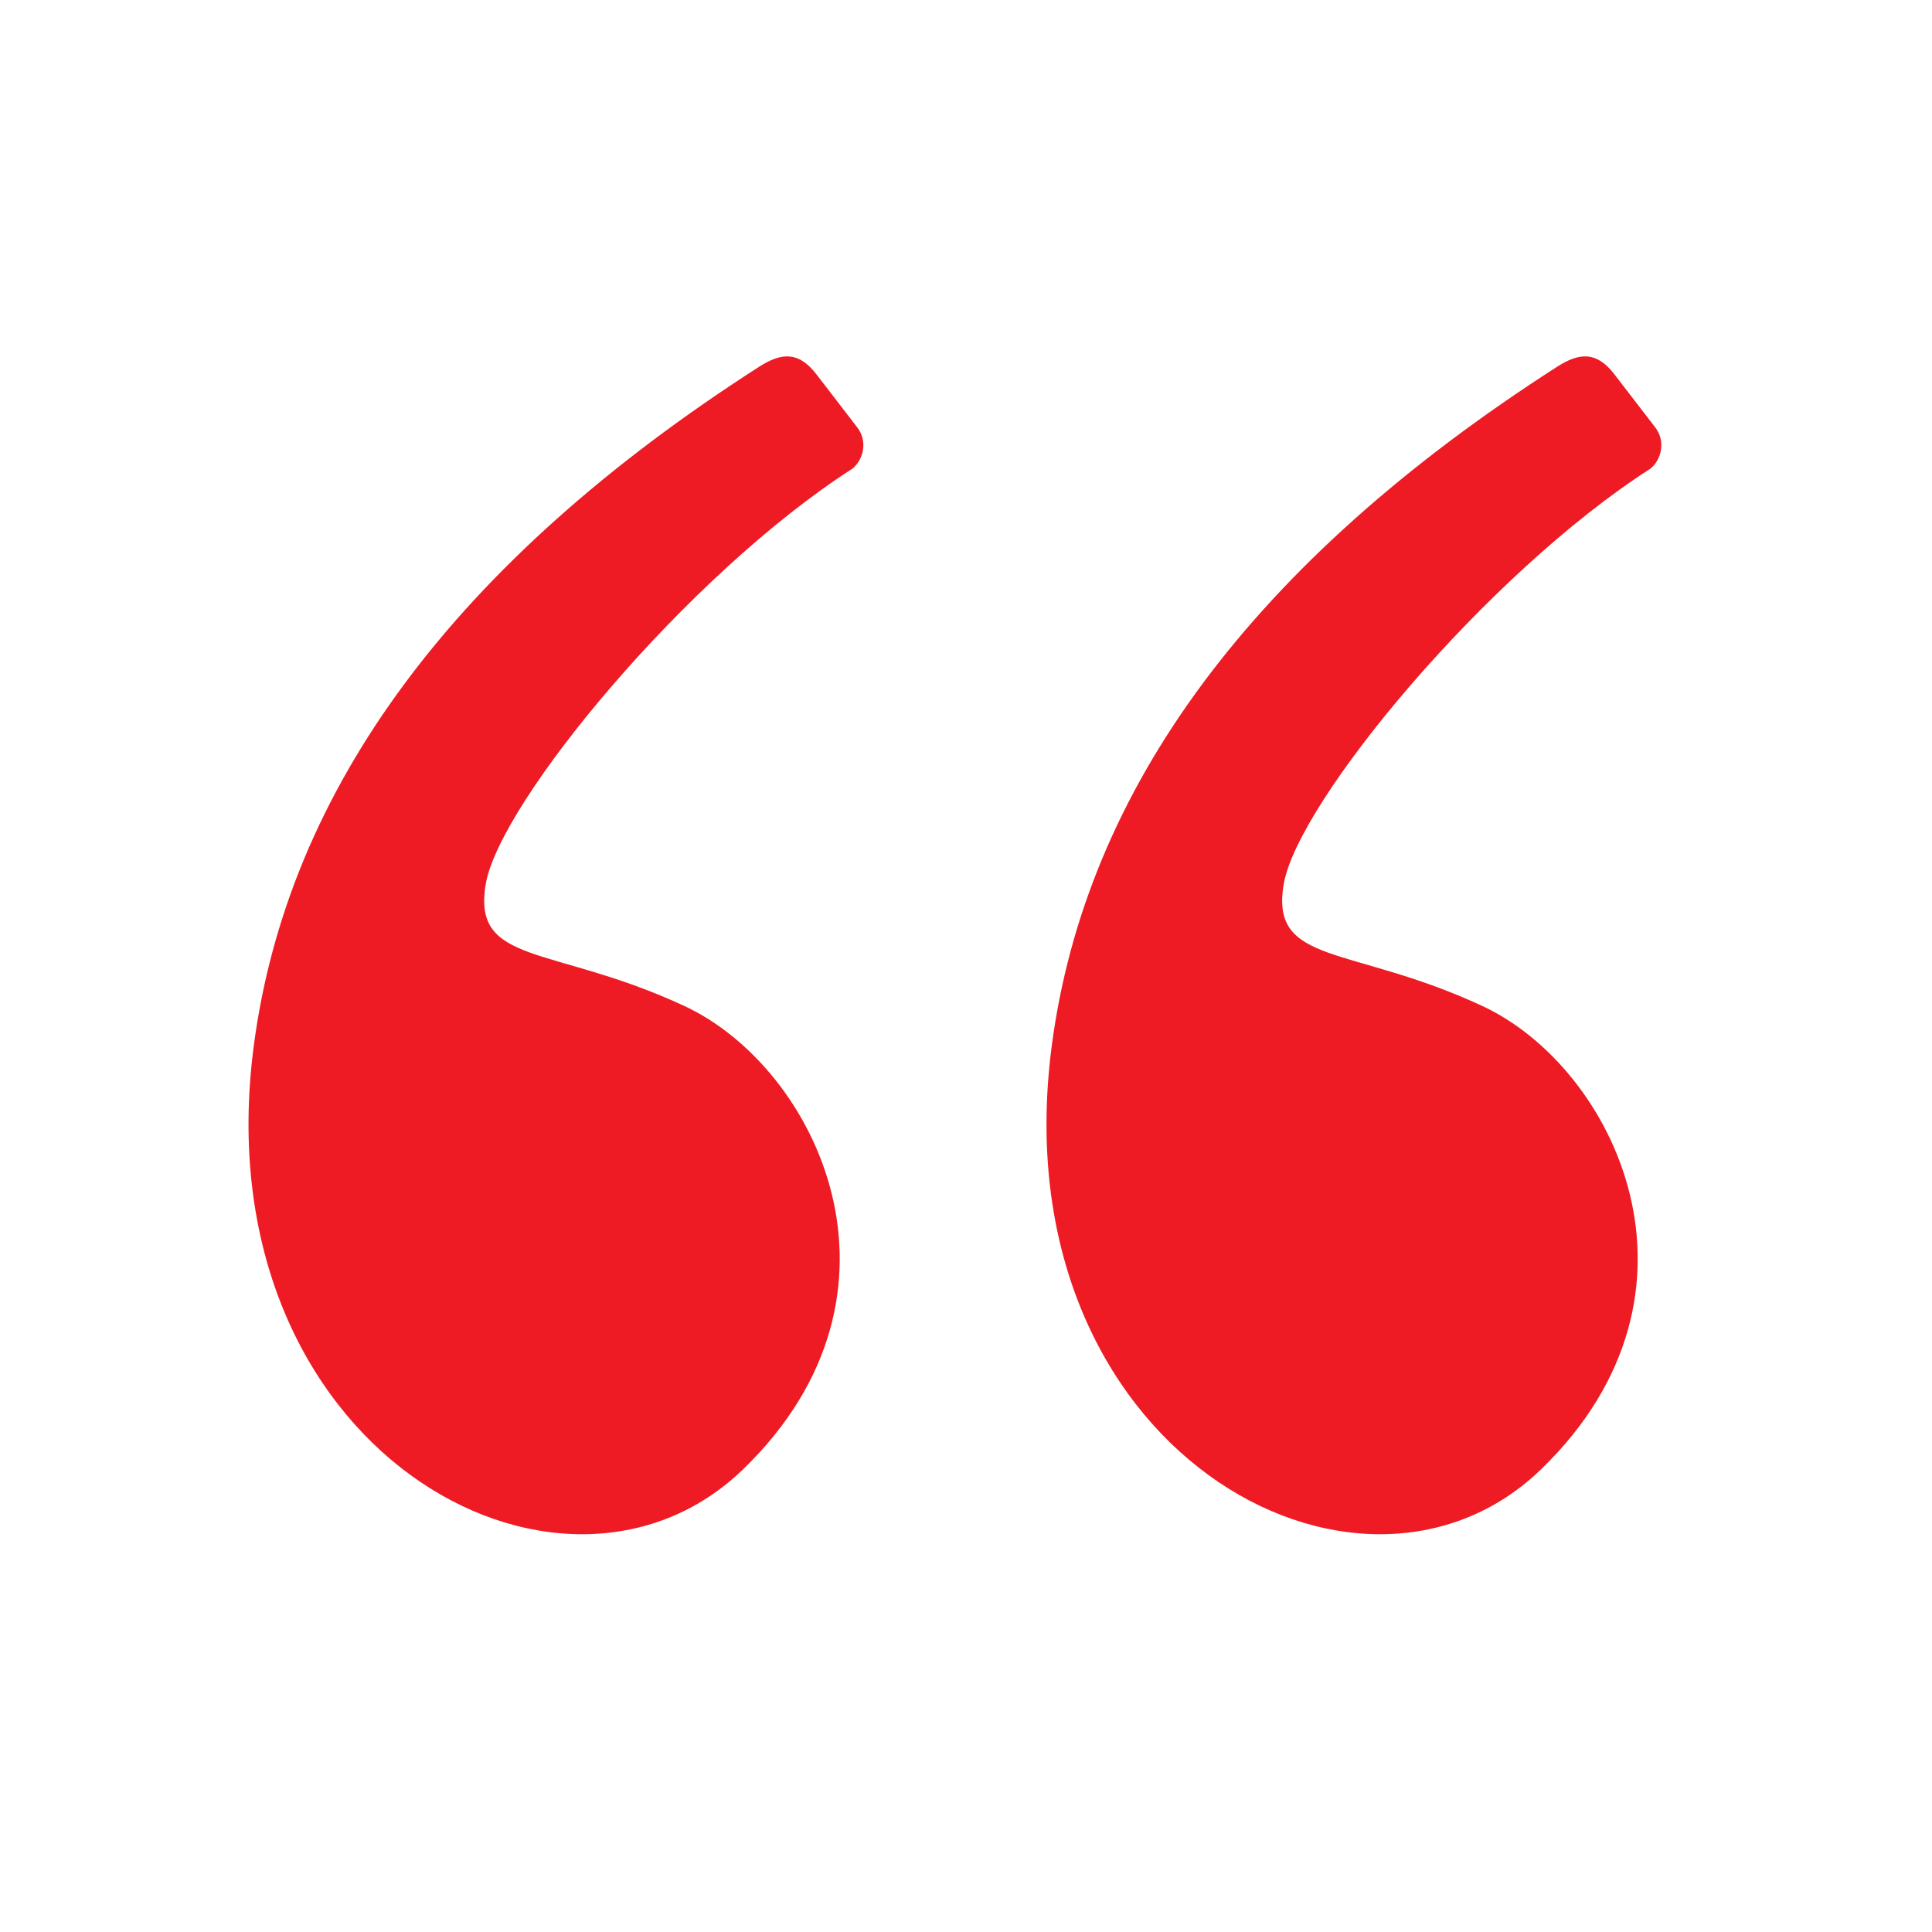 <svg width="120" height="120" viewBox="0 0 120 120" fill="none" xmlns="http://www.w3.org/2000/svg">
<path fill-rule="evenodd" clip-rule="evenodd" d="M47.133 22.79C28.307 34.88 17.848 48.953 15.756 65.007C12.501 90 34.851 102.233 46.176 91.242C57.501 80.25 50.712 66.299 42.512 62.486C34.312 58.672 29.297 60 30.172 54.904C31.046 49.808 42.713 35.678 52.962 29.098C53.642 28.52 53.901 27.398 53.246 26.547C52.816 25.987 51.971 24.889 50.712 23.253C49.611 21.822 48.557 21.876 47.133 22.79Z" fill="#EE1B24"/>
<path fill-rule="evenodd" clip-rule="evenodd" d="M96.697 22.79C77.871 34.88 67.412 48.953 65.32 65.007C62.065 90 84.415 102.233 95.74 91.242C107.065 80.25 100.276 66.299 92.076 62.486C83.876 58.672 78.861 60 79.736 54.904C80.611 49.808 92.277 35.678 102.527 29.098C103.207 28.52 103.465 27.398 102.81 26.547C102.38 25.987 101.535 24.889 100.276 23.253C99.175 21.822 98.121 21.876 96.697 22.79Z" fill="#EE1B24"/>
</svg>
